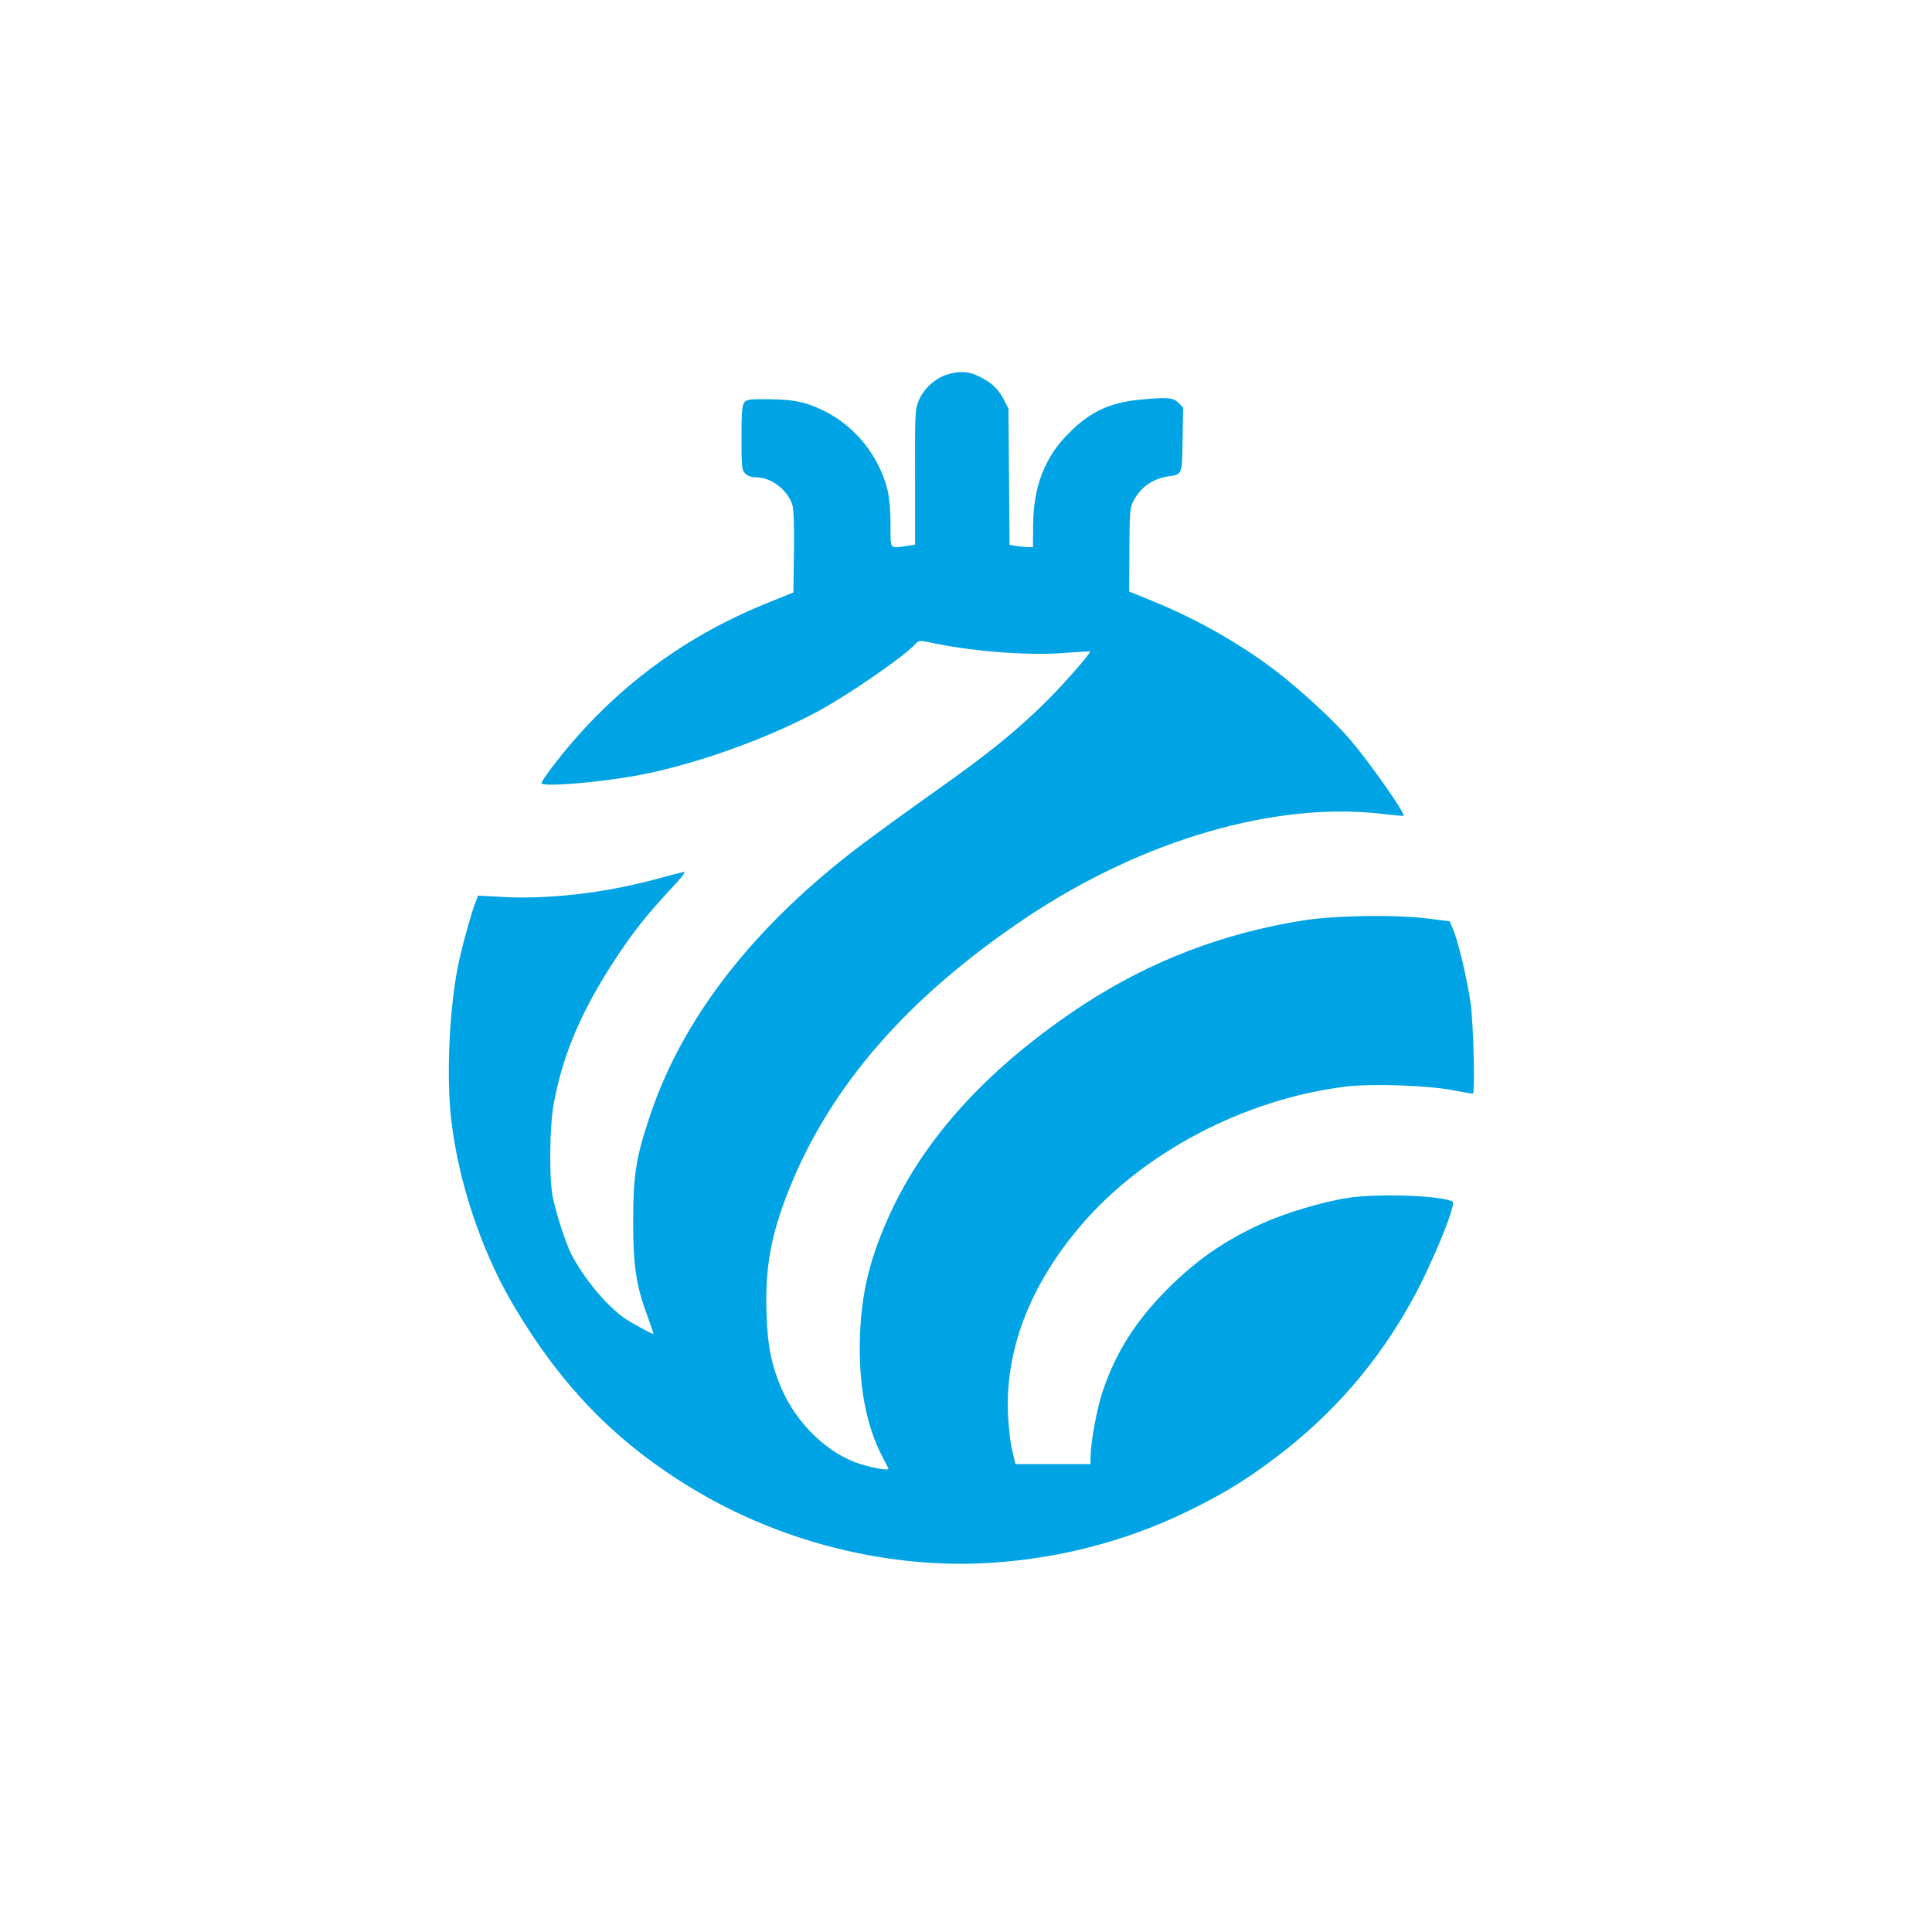 <?xml version="1.0" standalone="no"?>
<!DOCTYPE svg PUBLIC "-//W3C//DTD SVG 20010904//EN"
 "http://www.w3.org/TR/2001/REC-SVG-20010904/DTD/svg10.dtd">
<svg version="1.0" xmlns="http://www.w3.org/2000/svg"
 width="1024pt" height="1024pt" viewBox="0 0 1024 1024"
 preserveAspectRatio="xMidYMid meet">

<g transform="translate(0,1024) scale(0.1,-0.1)"
fill="#00a3e4" stroke="none">
<path d="M5020 8255 c-63 -20 -123 -74 -149 -135 -21 -49 -22 -62 -21 -409 l0
-358 -46 -7 c-90 -12 -84 -21 -84 112 0 69 -6 143 -15 181 -43 181 -173 344
-339 424 -96 47 -160 60 -294 61 -101 1 -115 -1 -128 -18 -11 -15 -14 -58 -14
-188 0 -155 2 -170 20 -188 13 -13 33 -20 60 -20 78 0 167 -69 190 -147 7 -24
10 -117 8 -251 l-3 -212 -145 -59 c-457 -185 -840 -478 -1139 -874 -28 -37
-51 -72 -51 -78 0 -20 272 0 485 37 296 51 686 187 975 341 161 86 463 294
523 361 17 19 19 19 105 1 212 -43 498 -64 681 -50 74 6 136 9 138 8 7 -8
-162 -199 -255 -288 -157 -151 -280 -250 -558 -448 -143 -101 -319 -229 -392
-284 -569 -428 -952 -917 -1126 -1438 -76 -226 -90 -316 -90 -569 0 -231 16
-337 78 -502 18 -49 31 -88 29 -88 -10 0 -112 56 -151 82 -98 68 -220 215
-285 343 -31 62 -81 219 -98 305 -19 98 -16 365 5 485 47 263 150 504 333 780
91 138 158 222 280 354 75 80 92 103 73 99 -14 -3 -86 -22 -160 -42 -266 -70
-555 -103 -796 -90 l-130 7 -17 -44 c-25 -68 -75 -252 -92 -341 -44 -233 -59
-575 -34 -796 36 -324 155 -687 320 -972 269 -462 582 -776 1026 -1029 434
-246 948 -374 1438 -358 391 14 773 108 1120 277 188 92 302 161 460 280 308
231 551 511 735 849 103 188 230 499 209 512 -52 32 -395 45 -554 20 -133 -20
-333 -80 -456 -136 -199 -90 -351 -196 -504 -350 -166 -167 -272 -335 -340
-538 -33 -99 -64 -270 -65 -354 l0 -33 -199 0 -199 0 -17 73 c-10 39 -19 122
-22 183 -17 344 113 686 380 1002 331 392 872 677 1411 743 139 17 441 6 570
-20 55 -11 101 -19 103 -17 12 11 2 375 -12 476 -18 129 -67 334 -94 396 l-18
41 -109 14 c-173 22 -488 18 -664 -9 -422 -66 -811 -215 -1163 -444 -498 -326
-845 -702 -1035 -1123 -113 -250 -155 -446 -155 -710 1 -222 41 -414 117 -560
17 -33 33 -64 35 -69 5 -12 -78 2 -152 25 -169 55 -330 209 -412 393 -54 122
-77 232 -82 398 -9 247 22 419 118 661 220 552 632 1024 1259 1444 617 412
1322 617 1890 549 58 -7 107 -11 109 -10 12 10 -175 277 -284 405 -84 99 -272
272 -398 367 -189 143 -410 268 -635 361 l-137 56 1 220 c1 189 3 225 19 255
38 76 103 122 186 135 76 11 74 5 77 194 l3 171 -25 25 c-28 28 -58 31 -211
16 -157 -16 -262 -66 -375 -182 -123 -124 -183 -280 -184 -481 l-1 -118 -25 0
c-14 0 -42 3 -62 6 l-37 6 -3 362 -3 361 -27 52 c-30 56 -69 91 -138 122 -52
24 -97 25 -160 6z"/>
</g>
</svg>
